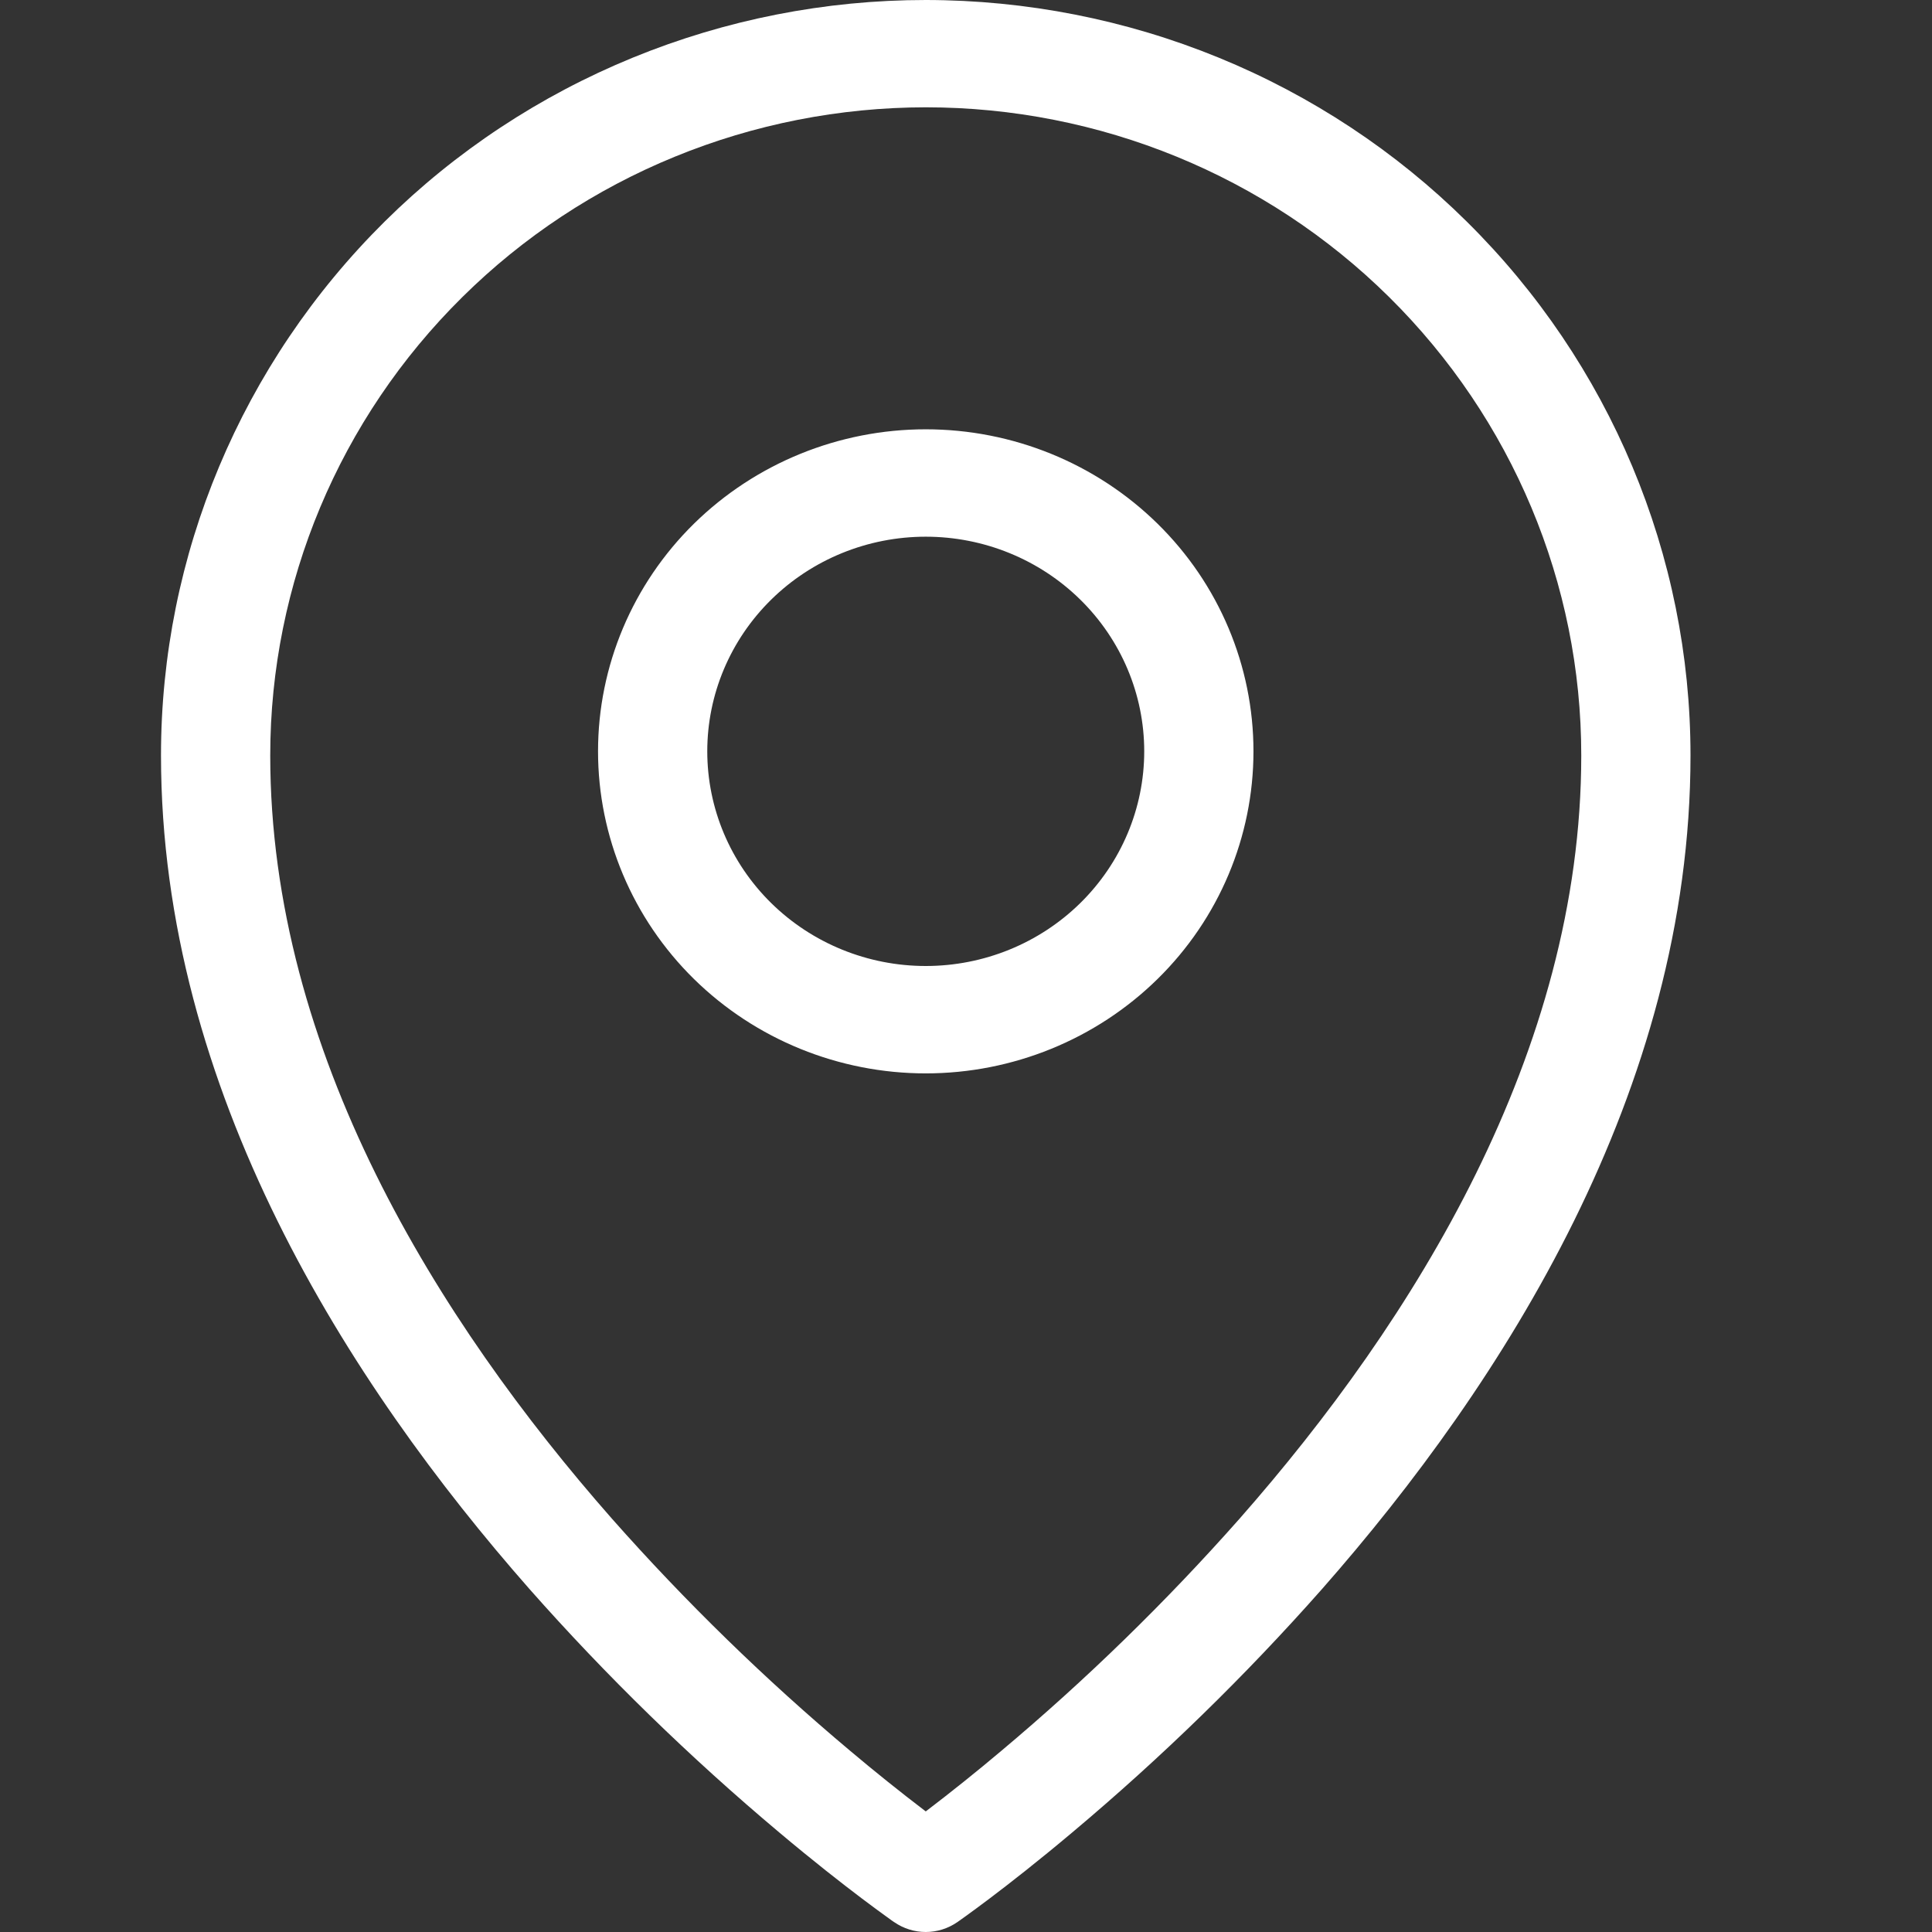 <svg width="24" height="24" viewBox="0 0 24 24" fill="none" xmlns="http://www.w3.org/2000/svg">
<rect x="0" y="0" width="24" height="24" fill="#333333" stroke="none"/>
<path fill-rule="evenodd" clip-rule="evenodd" d="M5.744 3.69C6.498 2.944 7.394 2.351 8.382 1.947C9.37 1.542 10.43 1.334 11.5 1.333C13.658 1.333 15.729 2.18 17.256 3.69C18.786 5.204 19.644 7.251 19.643 9.385C19.643 13.069 17.564 16.404 15.398 18.866C14.485 19.898 13.495 20.863 12.437 21.751C12.131 22.009 11.819 22.259 11.5 22.502C11.181 22.259 10.869 22.009 10.563 21.751C9.505 20.863 8.515 19.898 7.602 18.866C5.436 16.404 3.357 13.069 3.357 9.385C3.357 7.248 4.216 5.2 5.744 3.69ZM11.109 23.878L11.5 23.334L11.891 23.878C11.777 23.957 11.64 24 11.5 24C11.36 24 11.223 23.957 11.109 23.878ZM11.109 23.878L11.5 23.334L11.891 23.878L11.894 23.877L11.9 23.872L11.921 23.857L12.001 23.8C12.069 23.751 12.167 23.679 12.293 23.584C12.542 23.396 12.896 23.12 13.319 22.764C14.429 21.832 15.467 20.821 16.424 19.738C18.668 17.187 21 13.547 21 9.384C21 6.897 20 4.511 18.219 2.751C17.339 1.88 16.292 1.188 15.139 0.716C13.986 0.244 12.749 0.001 11.5 0C10.251 0 9.014 0.244 7.861 0.716C6.708 1.188 5.661 1.879 4.781 2.75C2.999 4.514 1.999 6.899 2 9.385C2 13.547 4.332 17.187 6.576 19.738C7.533 20.821 8.571 21.832 9.681 22.764C10.104 23.12 10.458 23.396 10.707 23.584C10.83 23.677 10.954 23.768 11.079 23.858L11.1 23.872L11.106 23.877L11.109 23.878ZM8.786 9.333C8.786 8.626 9.072 7.948 9.581 7.448C10.09 6.948 10.78 6.667 11.5 6.667C12.22 6.667 12.91 6.948 13.419 7.448C13.928 7.948 14.214 8.626 14.214 9.333C14.214 10.041 13.928 10.719 13.419 11.219C12.91 11.719 12.22 12 11.5 12C10.78 12 10.09 11.719 9.581 11.219C9.072 10.719 8.786 10.041 8.786 9.333ZM11.5 5.333C10.42 5.333 9.385 5.755 8.621 6.505C7.858 7.255 7.429 8.273 7.429 9.333C7.429 10.394 7.858 11.412 8.621 12.162C9.385 12.912 10.42 13.334 11.5 13.334C12.58 13.334 13.615 12.912 14.379 12.162C15.143 11.412 15.571 10.394 15.571 9.333C15.571 8.273 15.143 7.255 14.379 6.505C13.615 5.755 12.58 5.333 11.5 5.333Z" fill="white"/>
</svg>
